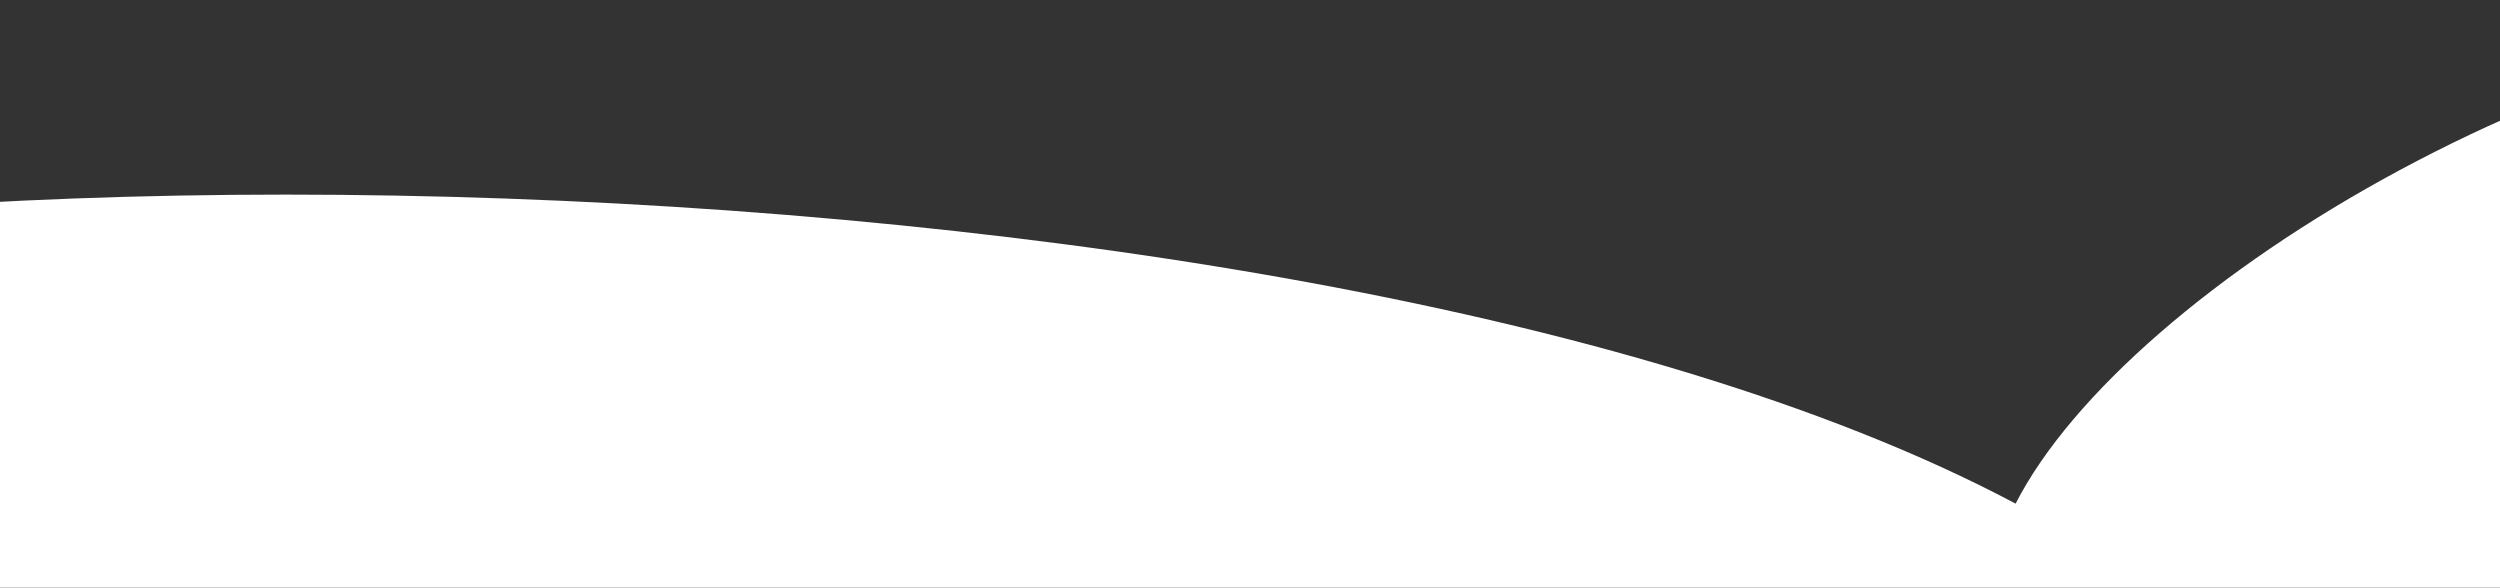 <?xml version="1.0" encoding="UTF-8"?> <svg xmlns="http://www.w3.org/2000/svg" width="1200" height="282" viewBox="0 0 1200 282" fill="none"><rect x="0" y="0" width="1200" height="282" fill="#333333" stroke="none"/><path d="M967.491 241.745C602.545 47.918 -285.203 58.148 -402.282 191.134L-431.346 282.494H1646.98C1690.09 210.983 1585.52 0.121 1446.84 0.121C1245.77 0.121 1021.05 137.028 967.491 241.745Z" fill="white"></path></svg> 